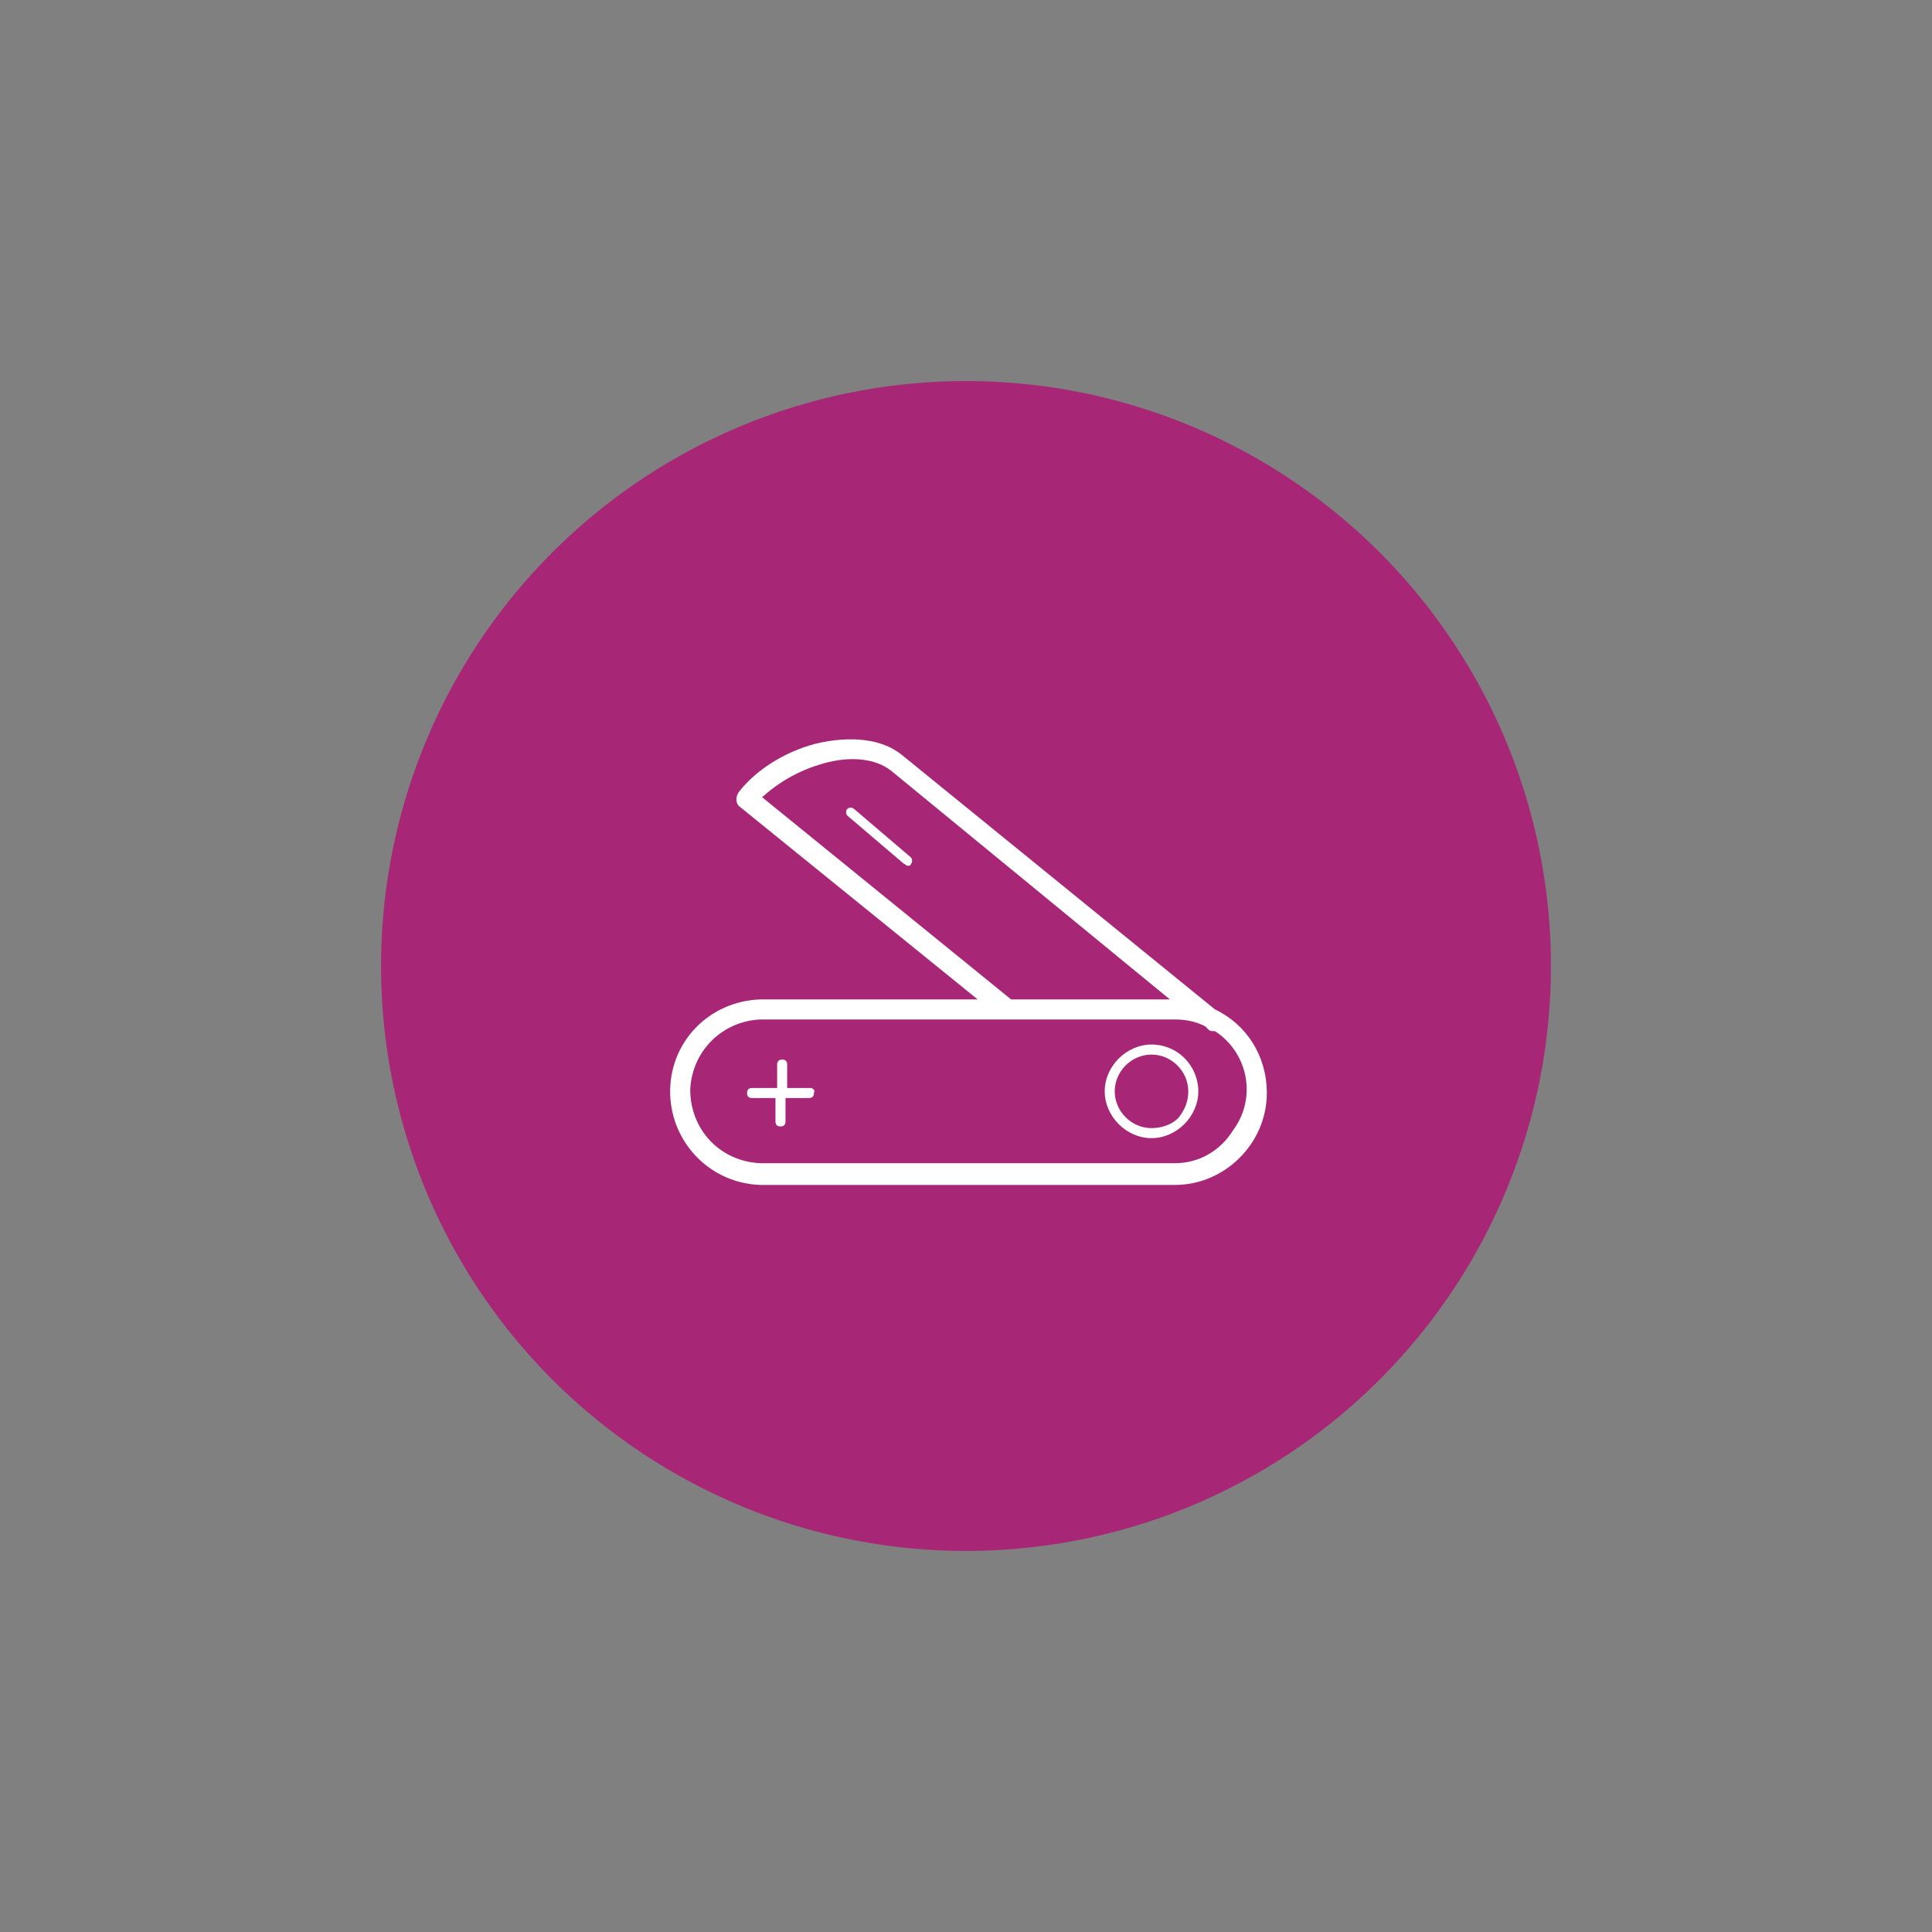 <?xml version="1.0" encoding="utf-8"?>
<!-- Generator: Adobe Illustrator 21.1.0, SVG Export Plug-In . SVG Version: 6.00 Build 0)  -->
<svg version="1.1" id="Calque_1" xmlns="http://www.w3.org/2000/svg" xmlns:xlink="http://www.w3.org/1999/xlink" x="0px" y="0px"
	 viewBox="0 0 115.6 115.6" style="enable-background:new 0 0 115.6 115.6;" xml:space="preserve">
<rect x="0" y="0" width="115.6" height="115.6" fill="#808080" stroke="none"/>
<style type="text/css">
	.st0{opacity:0.22;fill:none;stroke:#111110;stroke-width:0.312;stroke-miterlimit:10;enable-background:new    ;}
	.st1{fill:#A72776;}
	.st2{fill:none;}
	.st3{fill:#FFFFFF;}
</style>
<title>PICTOS_SP8</title>
<g>
	<g id="Calque_2_1_">
		<circle class="st0" cx="57.9" cy="57.8" r="20.3"/>
	</g>
	<circle class="st1" cx="57.8" cy="57.8" r="35"/>
	<circle class="st2" cx="57.9" cy="57.8" r="20.3"/>
	<path class="st3" d="M72.7,60.4L54,45.2c-1.2-1-3.1-1.2-5.2-0.7c-1.9,0.5-3.6,1.6-4.6,2.9c-0.2,0.3-0.2,0.7,0.1,0.9l14.2,11.5h-13
		c-3.1,0.1-5.5,2.6-5.4,5.7c0.1,2.9,2.4,5.3,5.4,5.4l0,0h24.8c3,0,5.5-2.5,5.5-5.5C75.8,63.2,74.6,61.3,72.7,60.4L72.7,60.4z
		 M45.6,47.7c1-0.9,2.2-1.6,3.6-2c1.7-0.5,3.2-0.3,4.1,0.4L70,59.8h-9.5L45.6,47.7z M70.3,69.6H45.5c-2.4-0.1-4.2-2-4.2-4.4
		c0.1-2.3,1.9-4.1,4.2-4.2h14.7h0.1c0.1,0,0.1,0,0.2,0h9.8l0,0c0.6,0,1.2,0.1,1.8,0.4l0.2,0.2c0.1,0.1,0.2,0.1,0.4,0.1
		c2,1.3,2.5,4,1.1,5.9C73,68.9,71.7,69.6,70.3,69.6L70.3,69.6z"/>
	<path class="st3" d="M48.5,65.1h-1.4v-1.4c0-0.2-0.1-0.3-0.3-0.3l0,0c-0.2,0-0.3,0.1-0.3,0.3v1.4H45c-0.2,0-0.3,0.1-0.3,0.3
		c0,0.2,0.1,0.3,0.3,0.3h1.4v1.4c0,0.2,0.1,0.3,0.3,0.3l0,0c0.2,0,0.3-0.1,0.3-0.3v-1.4h1.4c0.2,0,0.3-0.1,0.3-0.3
		C48.8,65.2,48.6,65.1,48.5,65.1L48.5,65.1z"/>
	<path class="st3" d="M54.5,51.3l-3.4-2.9c-0.1-0.1-0.3-0.1-0.4,0s-0.1,0.3,0,0.4l3.4,2.9c0.1,0,0.1,0.1,0.2,0.1s0.2,0,0.2-0.1
		C54.6,51.6,54.6,51.4,54.5,51.3L54.5,51.3z"/>
	<path class="st3" d="M68.9,62.5L68.9,62.5c-1.5,0-2.8,1.3-2.8,2.8c0,1.5,1.3,2.8,2.8,2.8l0,0c1.5,0,2.8-1.3,2.8-2.8
		C71.7,63.8,70.5,62.5,68.9,62.5z M70.5,66.9c-0.4,0.4-1,0.6-1.6,0.6l0,0c-1.2,0-2.2-1-2.2-2.2s1-2.2,2.2-2.2l0,0
		c1.2,0,2.2,1,2.2,2.2C71.1,65.9,70.9,66.4,70.5,66.9L70.5,66.9z"/>
</g>
</svg>
